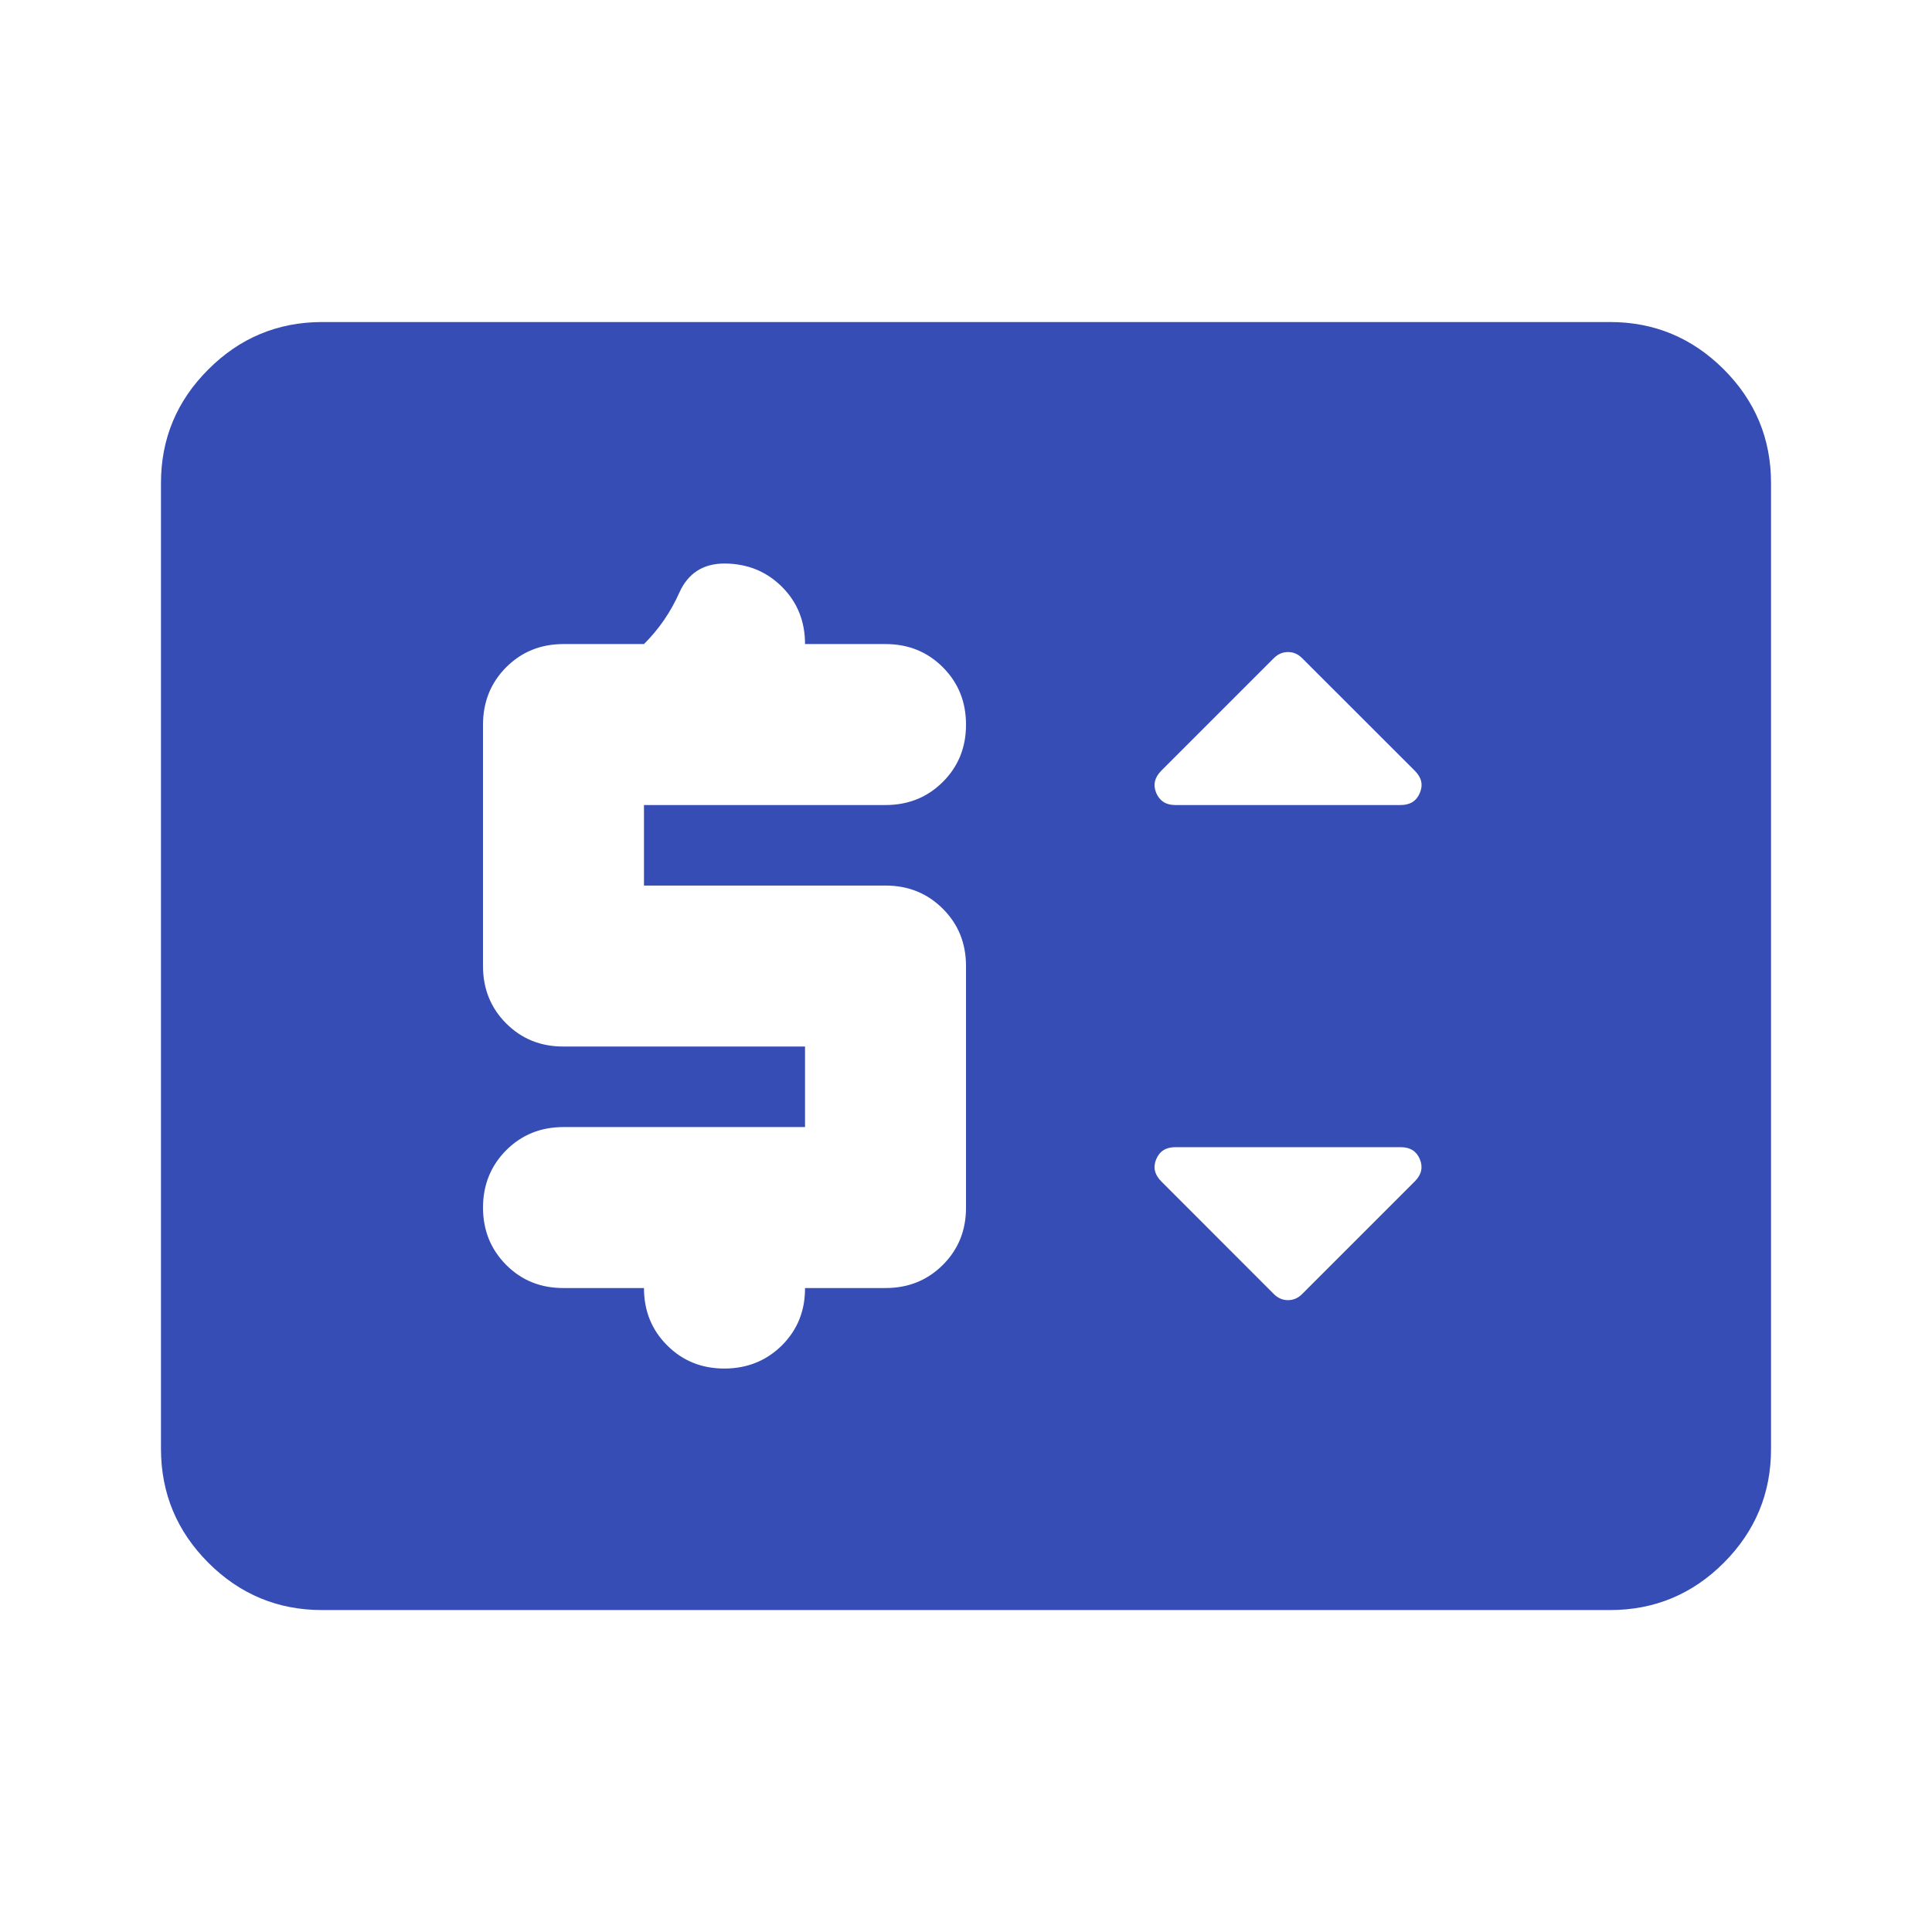 <?xml version="1.0" encoding="UTF-8"?>
<svg xmlns="http://www.w3.org/2000/svg" width="22" height="22" viewBox="0 0 22 22" fill="none">
  <path d="M3.667 18.334C3.163 18.334 2.731 18.154 2.373 17.796C2.014 17.437 1.834 17.005 1.833 16.5V5.5C1.833 4.996 2.013 4.565 2.373 4.206C2.732 3.847 3.163 3.668 3.667 3.667H18.334C18.838 3.667 19.269 3.847 19.629 4.206C19.988 4.565 20.167 4.997 20.167 5.5V16.5C20.167 17.005 19.988 17.436 19.629 17.796C19.27 18.155 18.838 18.334 18.334 18.334H3.667ZM9.167 12.834H6.417C6.157 12.834 5.94 12.922 5.764 13.098C5.589 13.274 5.501 13.491 5.5 13.75C5.5 14.009 5.588 14.227 5.764 14.404C5.941 14.581 6.158 14.668 6.417 14.667H7.333C7.333 14.927 7.421 15.145 7.598 15.321C7.774 15.497 7.991 15.584 8.25 15.584C8.509 15.583 8.727 15.495 8.904 15.32C9.08 15.144 9.168 14.927 9.167 14.667H10.084C10.343 14.667 10.561 14.579 10.737 14.403C10.913 14.227 11.001 14.009 11 13.75V11C11 10.741 10.912 10.523 10.736 10.348C10.56 10.172 10.343 10.084 10.084 10.084H7.333V9.167H10.084C10.343 9.167 10.561 9.079 10.737 8.903C10.913 8.727 11.001 8.509 11 8.25C11 7.991 10.912 7.774 10.736 7.598C10.561 7.422 10.343 7.334 10.084 7.334H9.167C9.167 7.074 9.079 6.856 8.903 6.681C8.727 6.506 8.509 6.418 8.25 6.417C8.006 6.417 7.834 6.528 7.735 6.75C7.636 6.972 7.502 7.166 7.333 7.334H6.417C6.157 7.334 5.94 7.422 5.764 7.598C5.589 7.774 5.501 7.991 5.5 8.25V11C5.5 11.26 5.588 11.478 5.764 11.654C5.94 11.83 6.158 11.918 6.417 11.917H9.167V12.834ZM14.827 14.736L16.111 13.452C16.187 13.376 16.206 13.292 16.168 13.2C16.13 13.109 16.058 13.063 15.95 13.063H13.383C13.277 13.063 13.204 13.109 13.166 13.2C13.128 13.292 13.147 13.376 13.223 13.452L14.506 14.736C14.552 14.782 14.606 14.805 14.667 14.805C14.728 14.805 14.781 14.782 14.827 14.736ZM13.383 9.167H15.95C16.057 9.167 16.13 9.121 16.168 9.029C16.207 8.938 16.188 8.854 16.111 8.777L14.827 7.494C14.781 7.448 14.728 7.425 14.667 7.425C14.606 7.425 14.552 7.448 14.506 7.494L13.223 8.777C13.147 8.854 13.128 8.938 13.166 9.029C13.205 9.121 13.277 9.167 13.383 9.167Z" fill="#364DB6"></path>
</svg>
